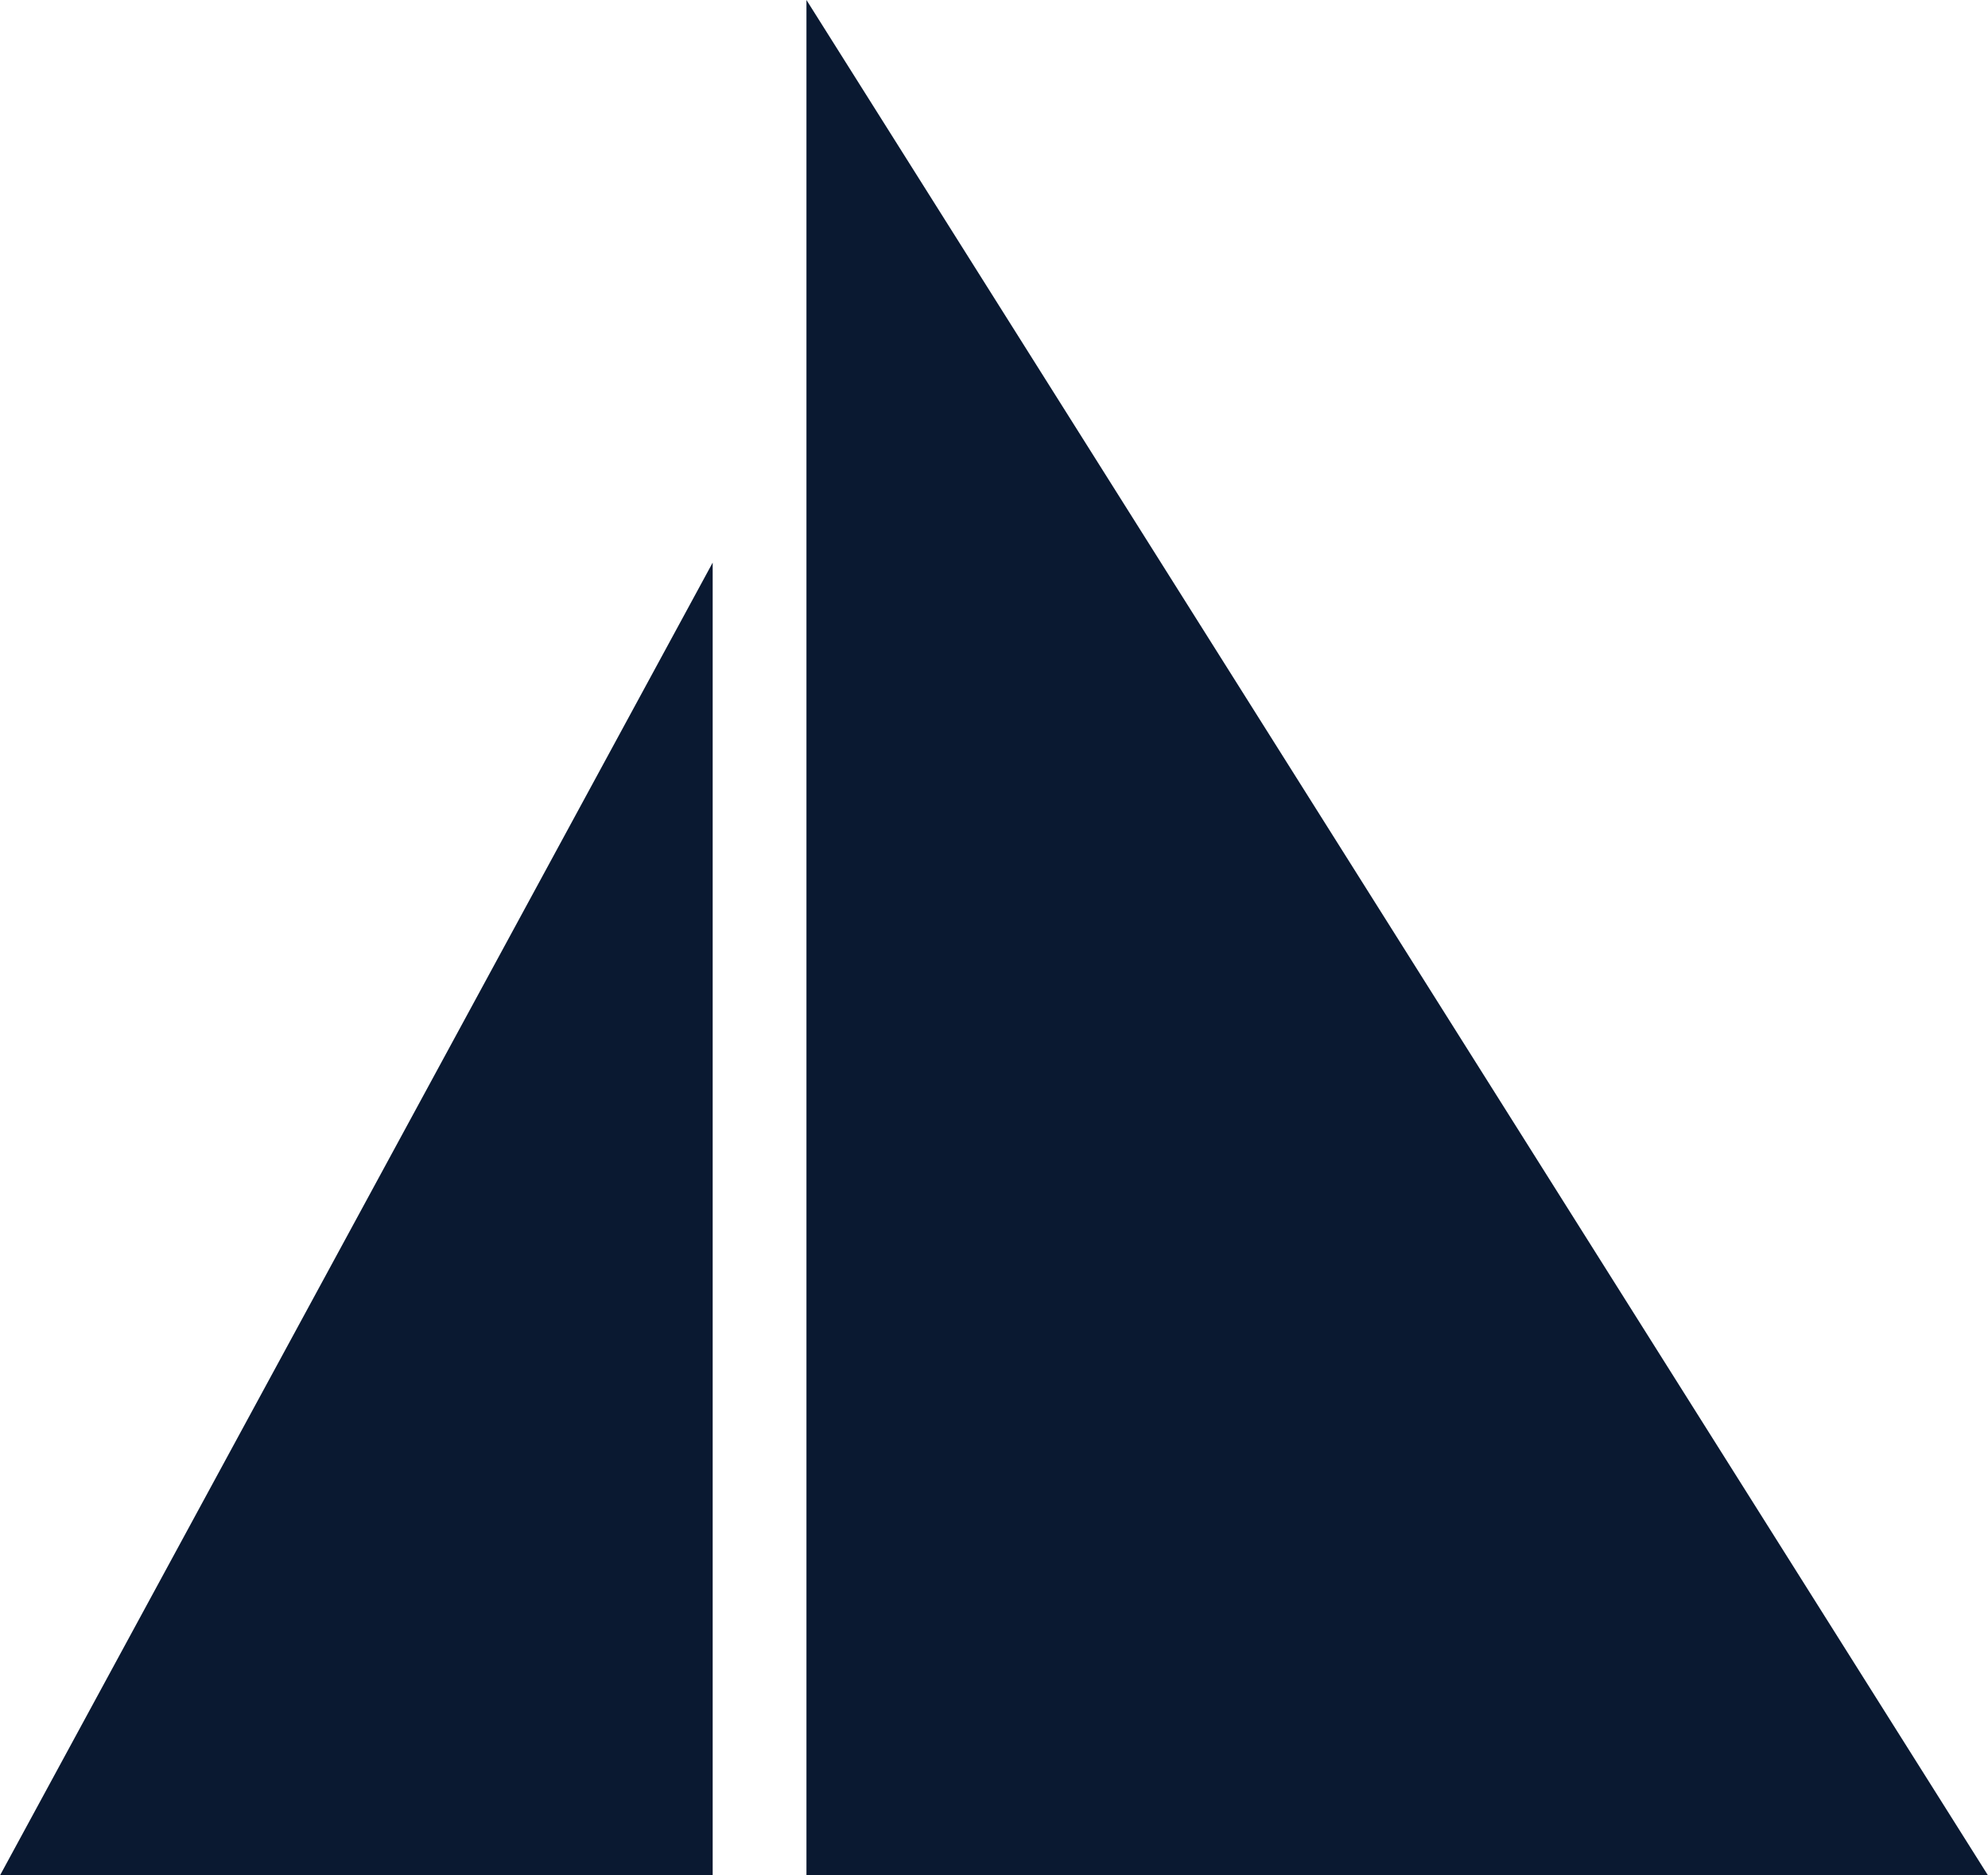 <svg width="106" height="100" viewBox="0 0 106 100" fill="none" xmlns="http://www.w3.org/2000/svg">
<g clip-path="url(#clip0_701_5)">
<path d="M43 0V100H106L43 0Z" fill="#0A1931"/>
<path d="M38 30V100H0L38 30Z" fill="#0A1931"/>
</g>
<defs>
<clipPath id="clip0_701_5">
<rect width="106" height="100" fill="white" transform="matrix(-1 0 0 1 106 0)"/>
</clipPath>
</defs>
</svg>
